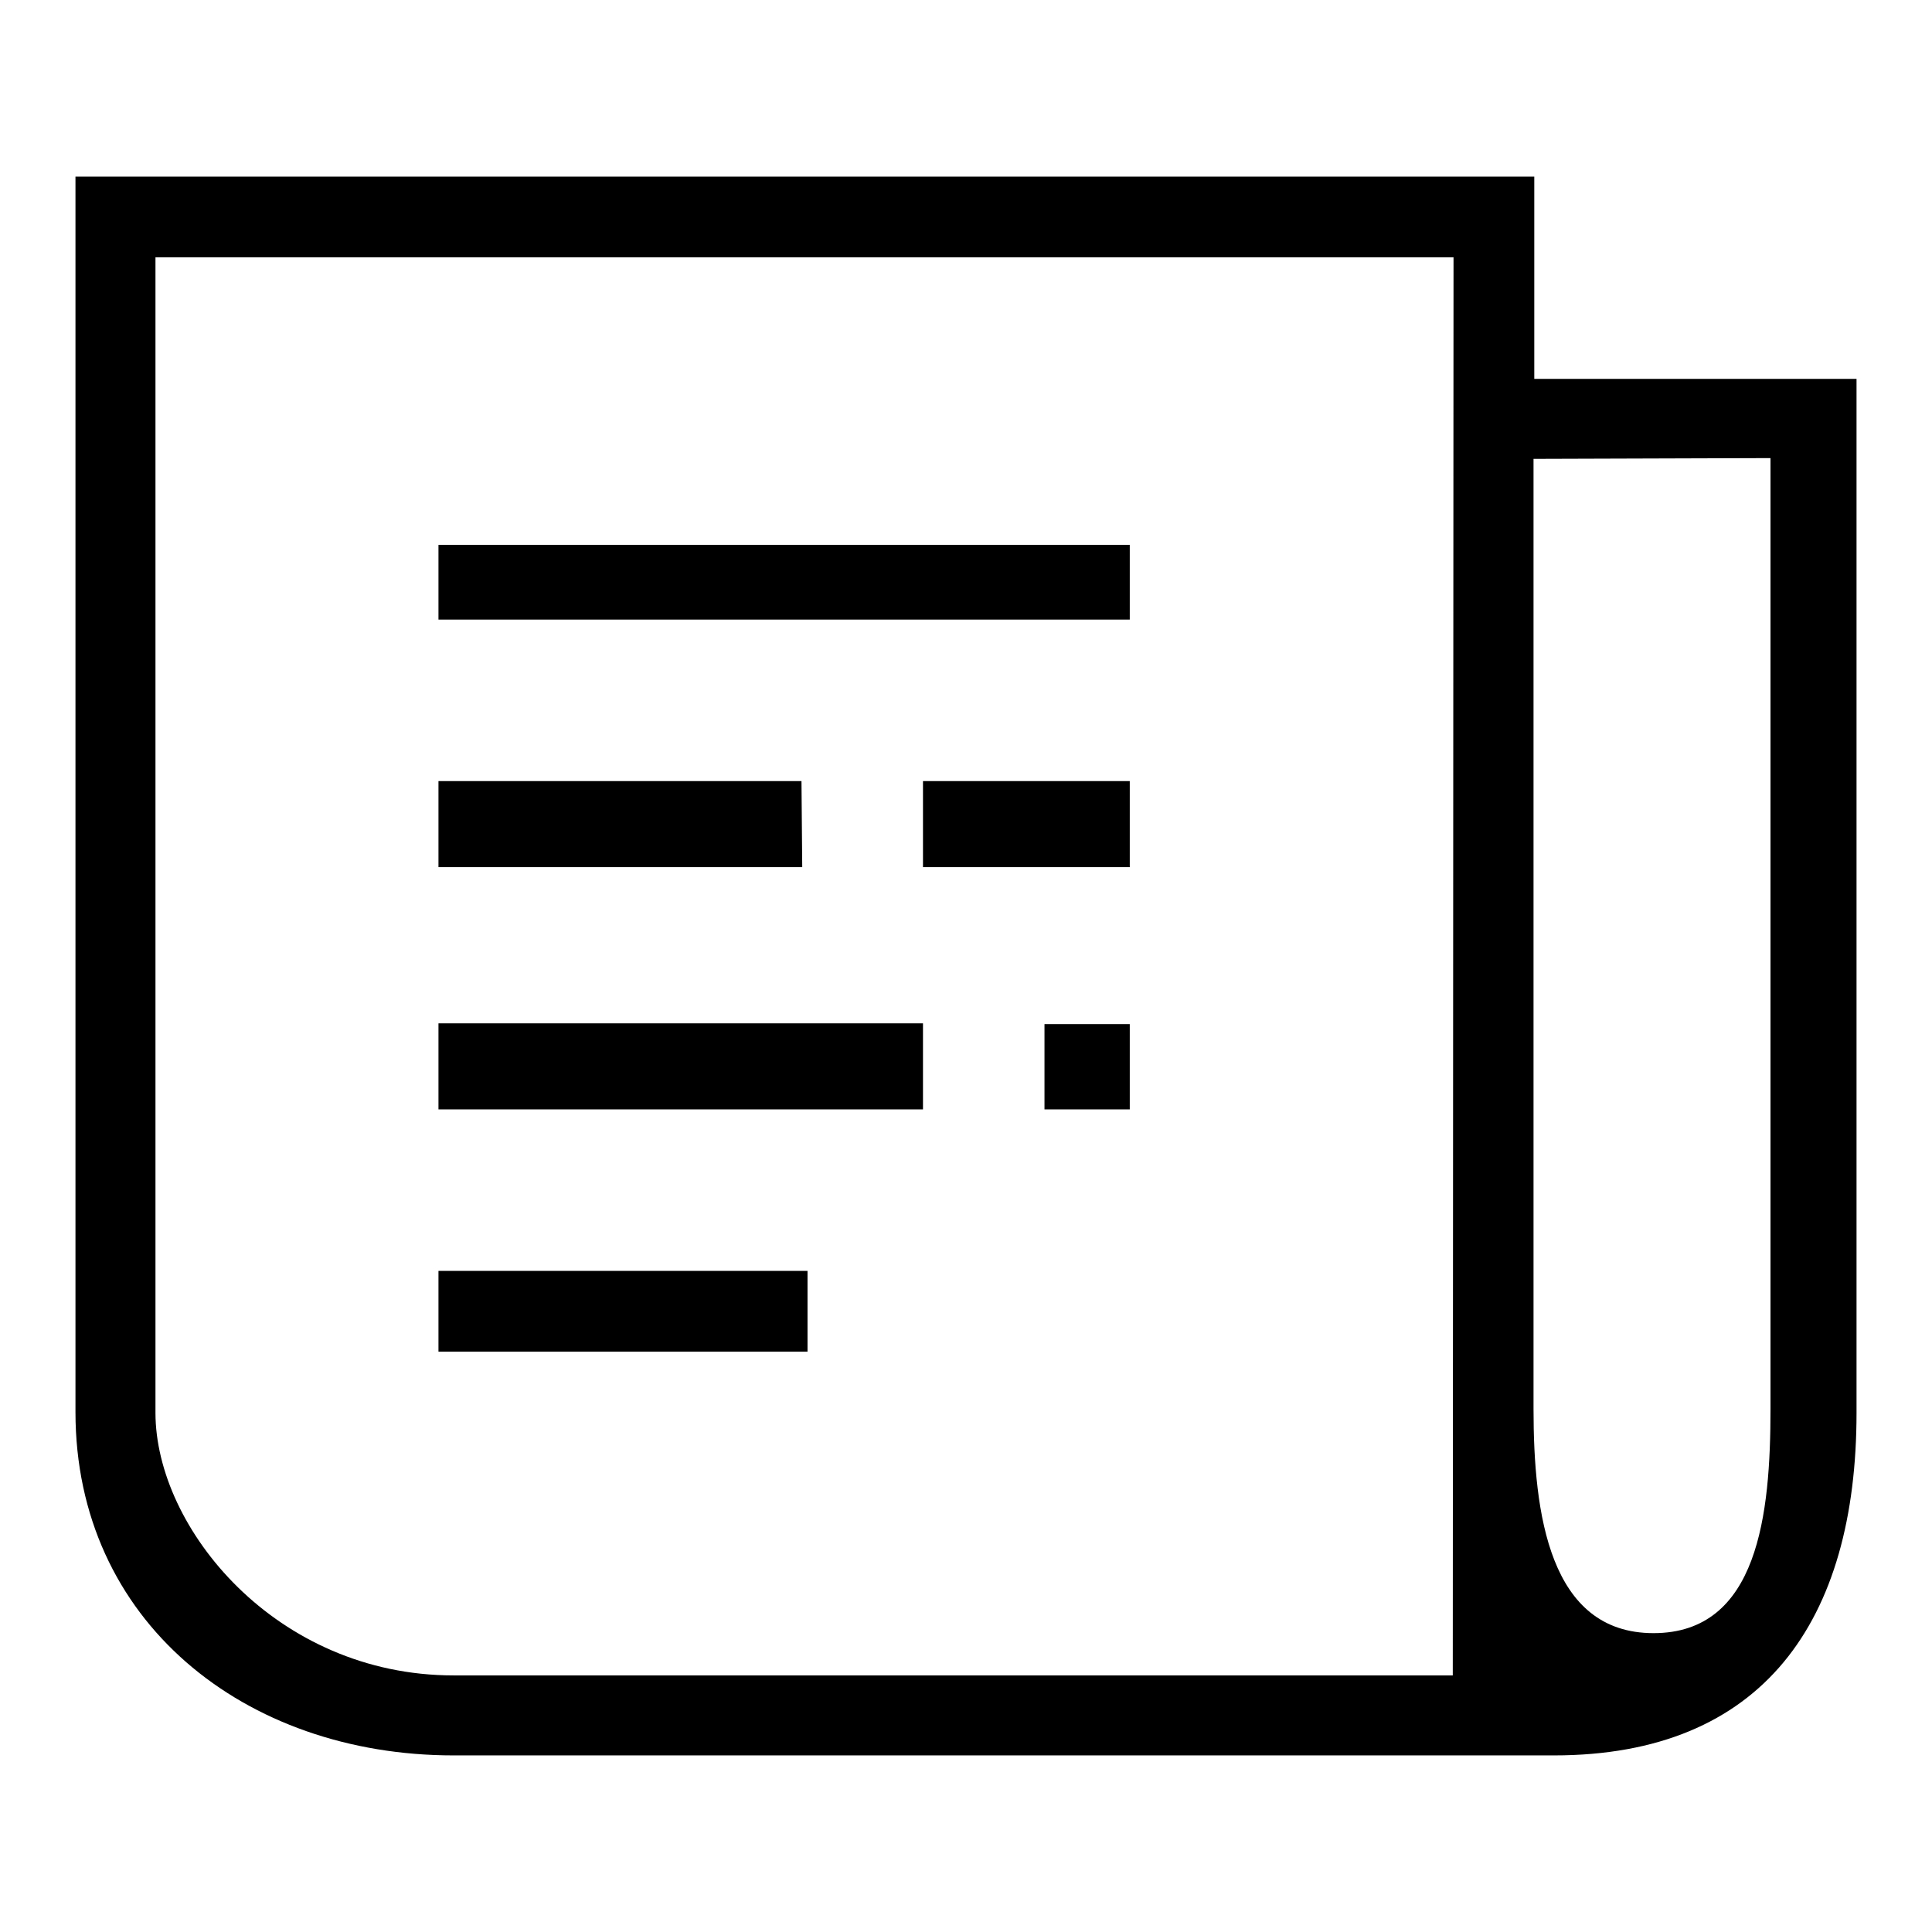 <?xml version="1.0" encoding="utf-8"?>
<!-- Svg Vector Icons : http://www.onlinewebfonts.com/icon -->
<!DOCTYPE svg PUBLIC "-//W3C//DTD SVG 1.1//EN" "http://www.w3.org/Graphics/SVG/1.1/DTD/svg11.dtd">
<svg version="1.1" xmlns="http://www.w3.org/2000/svg" xmlns:xlink="http://www.w3.org/1999/xlink" x="0px" y="0px" viewBox="0 0 256 256" enable-background="new 0 0 256 256" xml:space="preserve">
<g><g><path fill="#000000" d="M205.9,232.6H60.1c-27.7,0-50.1-17.8-50.1-45.5V23.4h193.3v26.8l42.7,0v137C246,214.8,233.6,232.6,205.9,232.6z M192.6,34.1h-172v153.1c0,15.3,16,34.8,39.5,34.8h132.4L192.6,34.1L192.6,34.1z M234.6,60.7l-31.4,0.1v125.9c0,13.9,2.1,29.7,15.9,29.7c13.9,0,15.5-15.8,15.5-29.7L234.6,60.7L234.6,60.7z M58.1,168.4H107v10.7H58.1V168.4z M58.1,135.6h64.2V147H58.1V135.6z M149.7,147h-11.3v-11.3h11.3V147z M122.3,103.5h27.4v11.4h-27.4V103.5z M58.1,72.2h91.6v9.9H58.1V72.2z M106.3,114.9H58.1v-11.4h48.1L106.3,114.9L106.3,114.9z"/></g></g>
</svg>